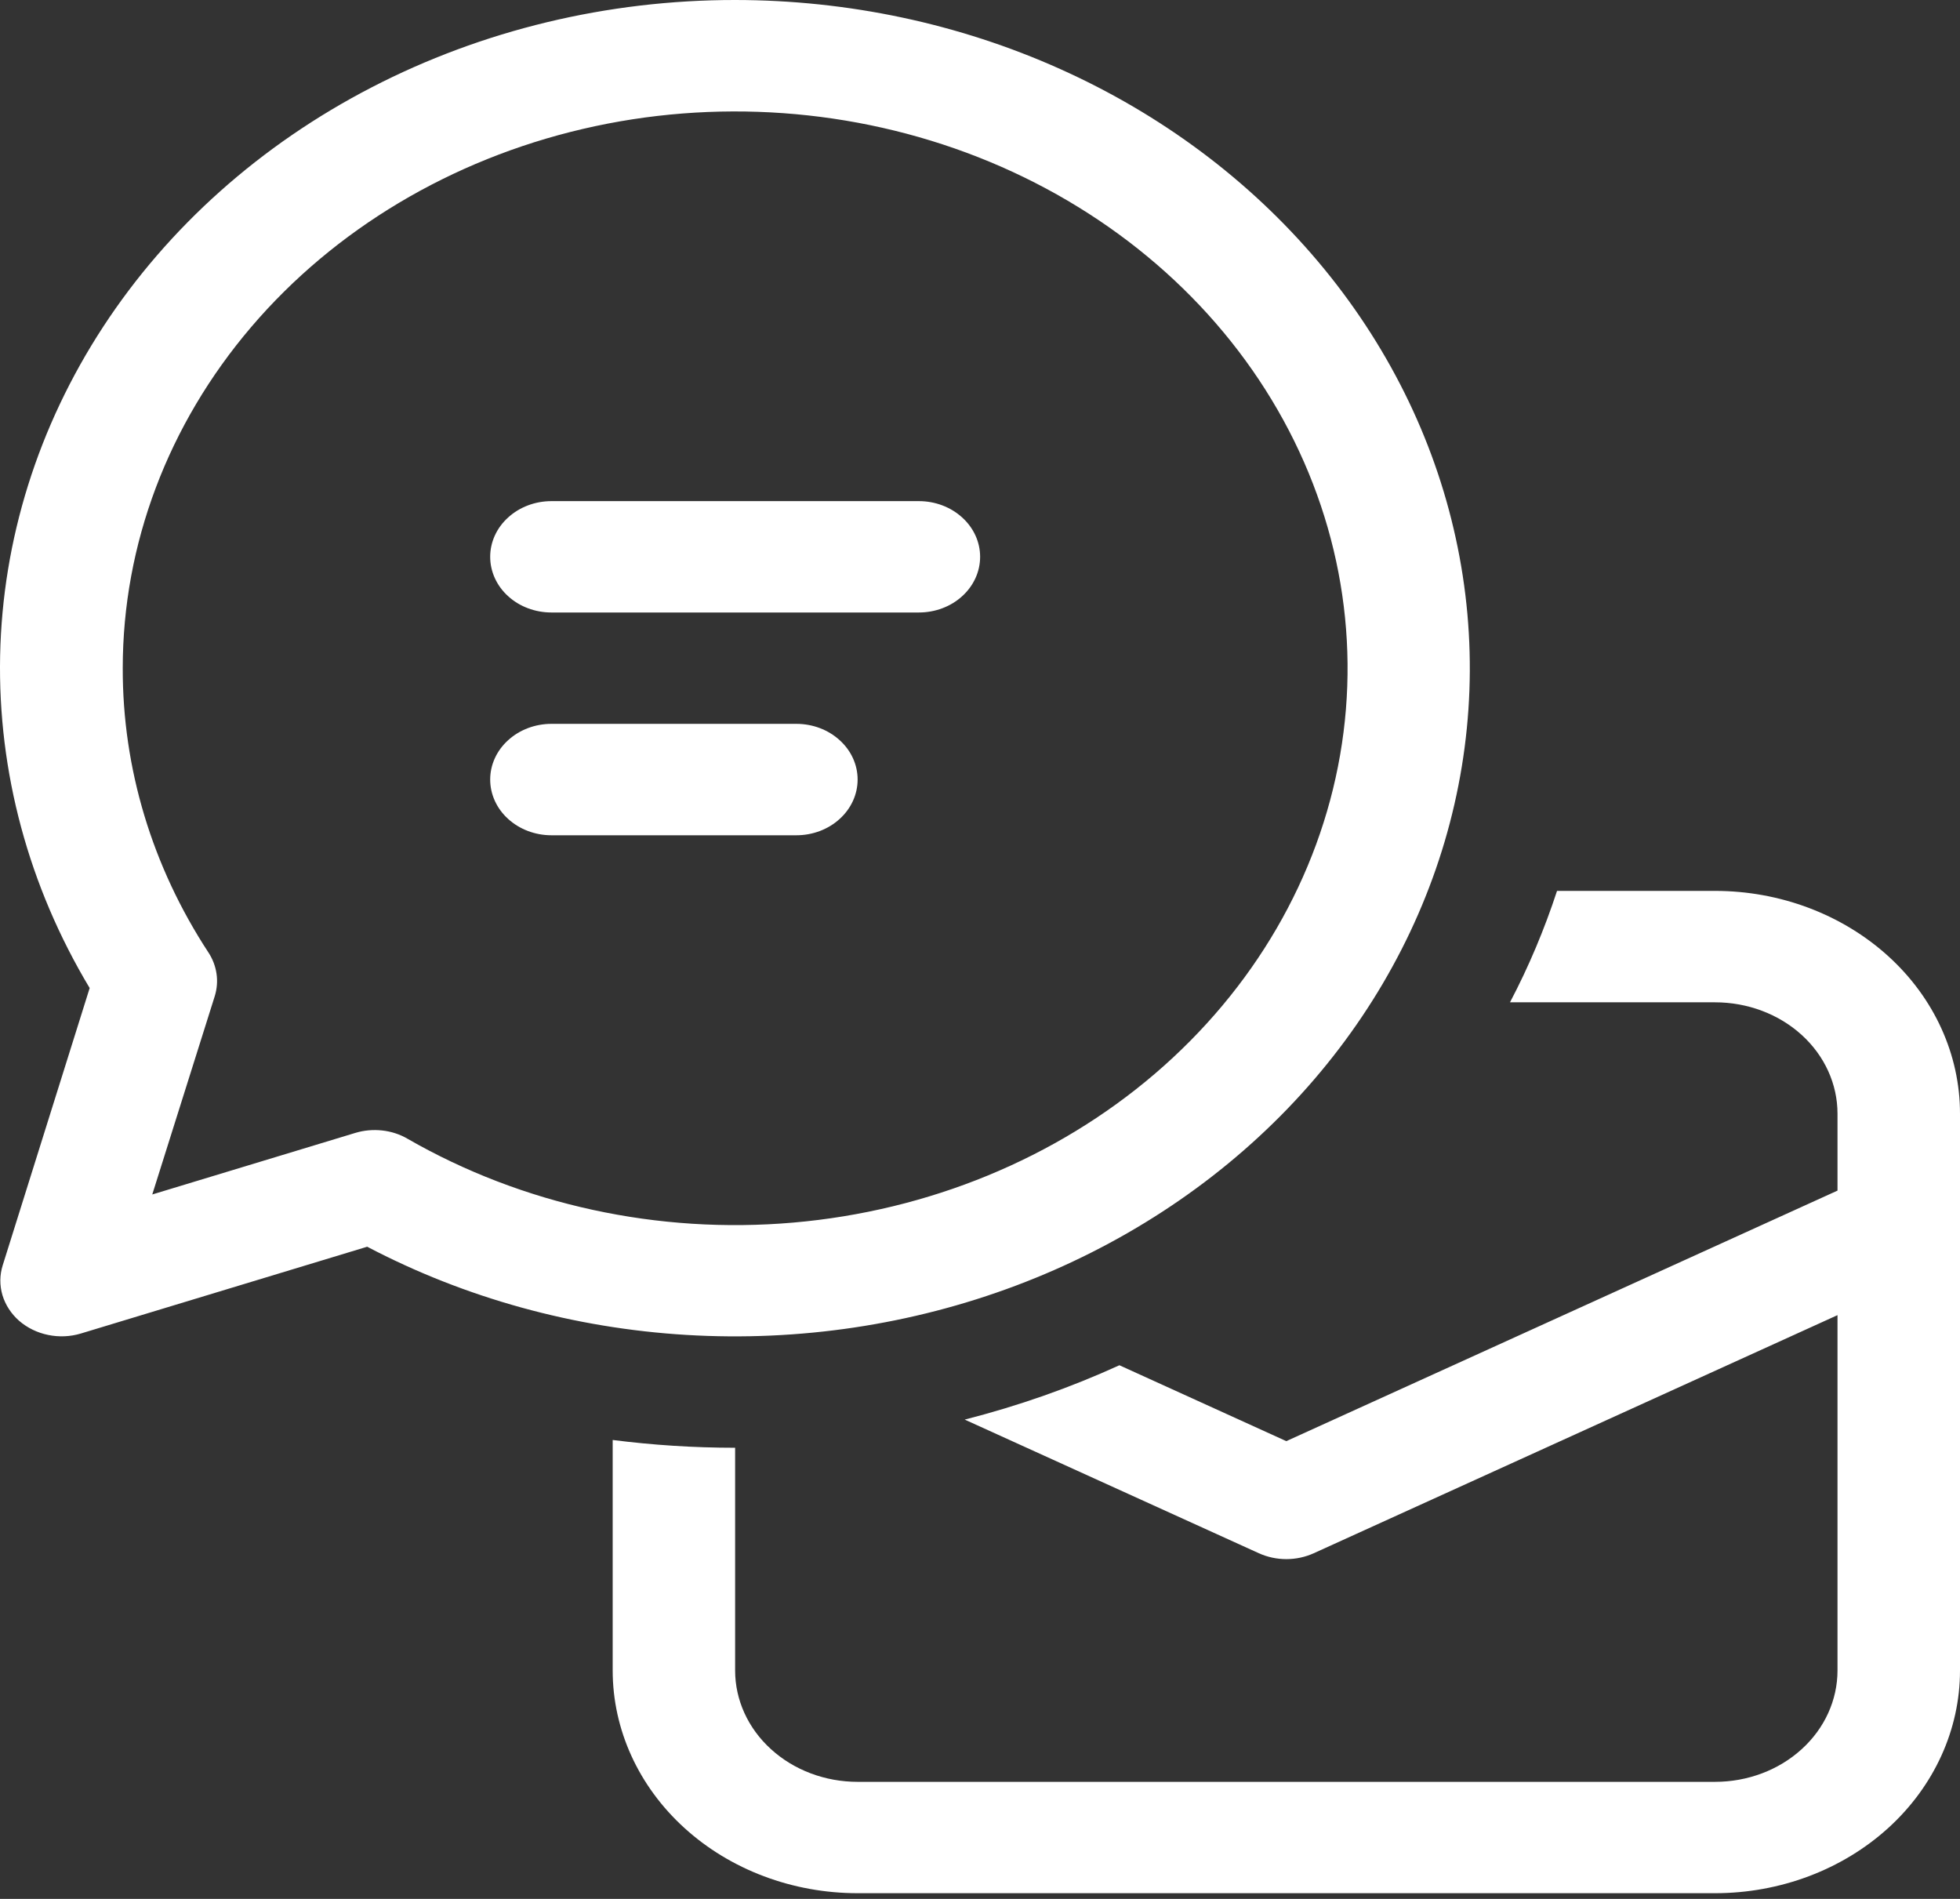 <svg width="32" height="31" viewBox="0 0 32 31" fill="none" xmlns="http://www.w3.org/2000/svg">
<rect x="0" y="0" width="32" height="31" fill="#333333" stroke="none"/>
<path d="M8.003 9.09C8.003 8.849 8.108 8.618 8.296 8.448C8.483 8.277 8.738 8.181 9.003 8.181H15.002C15.267 8.181 15.522 8.277 15.709 8.448C15.897 8.618 16.002 8.849 16.002 9.09C16.002 9.331 15.897 9.563 15.709 9.733C15.522 9.904 15.267 9.999 15.002 9.999H9.003C8.738 9.999 8.483 9.904 8.296 9.733C8.108 9.563 8.003 9.331 8.003 9.09ZM9.003 11.817C8.738 11.817 8.483 11.913 8.296 12.084C8.108 12.254 8.003 12.485 8.003 12.726C8.003 12.967 8.108 13.199 8.296 13.369C8.483 13.54 8.738 13.636 9.003 13.636H13.002C13.268 13.636 13.522 13.54 13.709 13.369C13.897 13.199 14.002 12.967 14.002 12.726C14.002 12.485 13.897 12.254 13.709 12.084C13.522 11.913 13.268 11.817 13.002 11.817H9.003ZM12.002 6.18328e-07C9.921 -0.001 7.875 0.491 6.066 1.427C4.256 2.363 2.746 3.71 1.683 5.337C0.62 6.965 0.04 8.815 0.002 10.707C-0.036 12.6 0.467 14.468 1.464 16.13L0.044 20.657C-0.006 20.816 -0.007 20.984 0.04 21.144C0.088 21.303 0.182 21.448 0.313 21.563C0.445 21.677 0.608 21.757 0.785 21.793C0.962 21.83 1.147 21.822 1.32 21.77L5.995 20.353C7.589 21.19 9.373 21.683 11.209 21.793C13.046 21.903 14.885 21.628 16.586 20.988C18.287 20.348 19.803 19.361 21.017 18.104C22.231 16.846 23.11 15.351 23.587 13.736C24.064 12.119 24.126 10.425 23.767 8.784C23.409 7.143 22.64 5.599 21.52 4.271C20.4 2.943 18.959 1.867 17.309 1.127C15.659 0.386 13.843 0.001 12.002 6.18328e-07ZM2.004 10.908C2.004 8.891 2.742 6.932 4.102 5.338C5.462 3.744 7.366 2.607 9.515 2.105C11.663 1.603 13.935 1.766 15.971 2.566C18.007 3.367 19.693 4.76 20.762 6.527C21.832 8.294 22.225 10.335 21.879 12.327C21.533 14.319 20.468 16.15 18.852 17.532C17.236 18.914 15.16 19.767 12.952 19.959C10.743 20.151 8.528 19.669 6.653 18.59C6.528 18.517 6.386 18.471 6.239 18.455C6.092 18.439 5.942 18.452 5.801 18.495L2.486 19.5L3.506 16.263C3.543 16.143 3.553 16.018 3.535 15.896C3.517 15.773 3.472 15.654 3.402 15.548C2.483 14.145 2 12.541 2.004 10.908ZM20.553 25.357L15.75 23.175C16.63 22.951 17.476 22.653 18.276 22.288L21.001 23.527L30 19.437V18.181C30 17.698 29.79 17.236 29.415 16.895C29.04 16.554 28.531 16.363 28 16.363H24.653C24.959 15.781 25.215 15.172 25.421 14.544H28C29.061 14.544 30.078 14.928 30.829 15.61C31.579 16.291 32 17.216 32 18.181V27.271C32 28.235 31.579 29.16 30.829 29.842C30.078 30.524 29.061 30.907 28 30.907H14.002C12.941 30.907 11.924 30.524 11.174 29.842C10.424 29.16 10.003 28.235 10.003 27.271V23.508C10.657 23.591 11.323 23.635 12.002 23.635V27.271C12.002 27.753 12.213 28.216 12.588 28.556C12.963 28.898 13.472 29.089 14.002 29.089H28C28.531 29.089 29.04 28.898 29.415 28.556C29.79 28.216 30 27.753 30 27.271V21.47L21.449 25.357C21.31 25.42 21.157 25.453 21.001 25.453C20.846 25.453 20.692 25.42 20.553 25.357Z" fill="white"/>
</svg>
